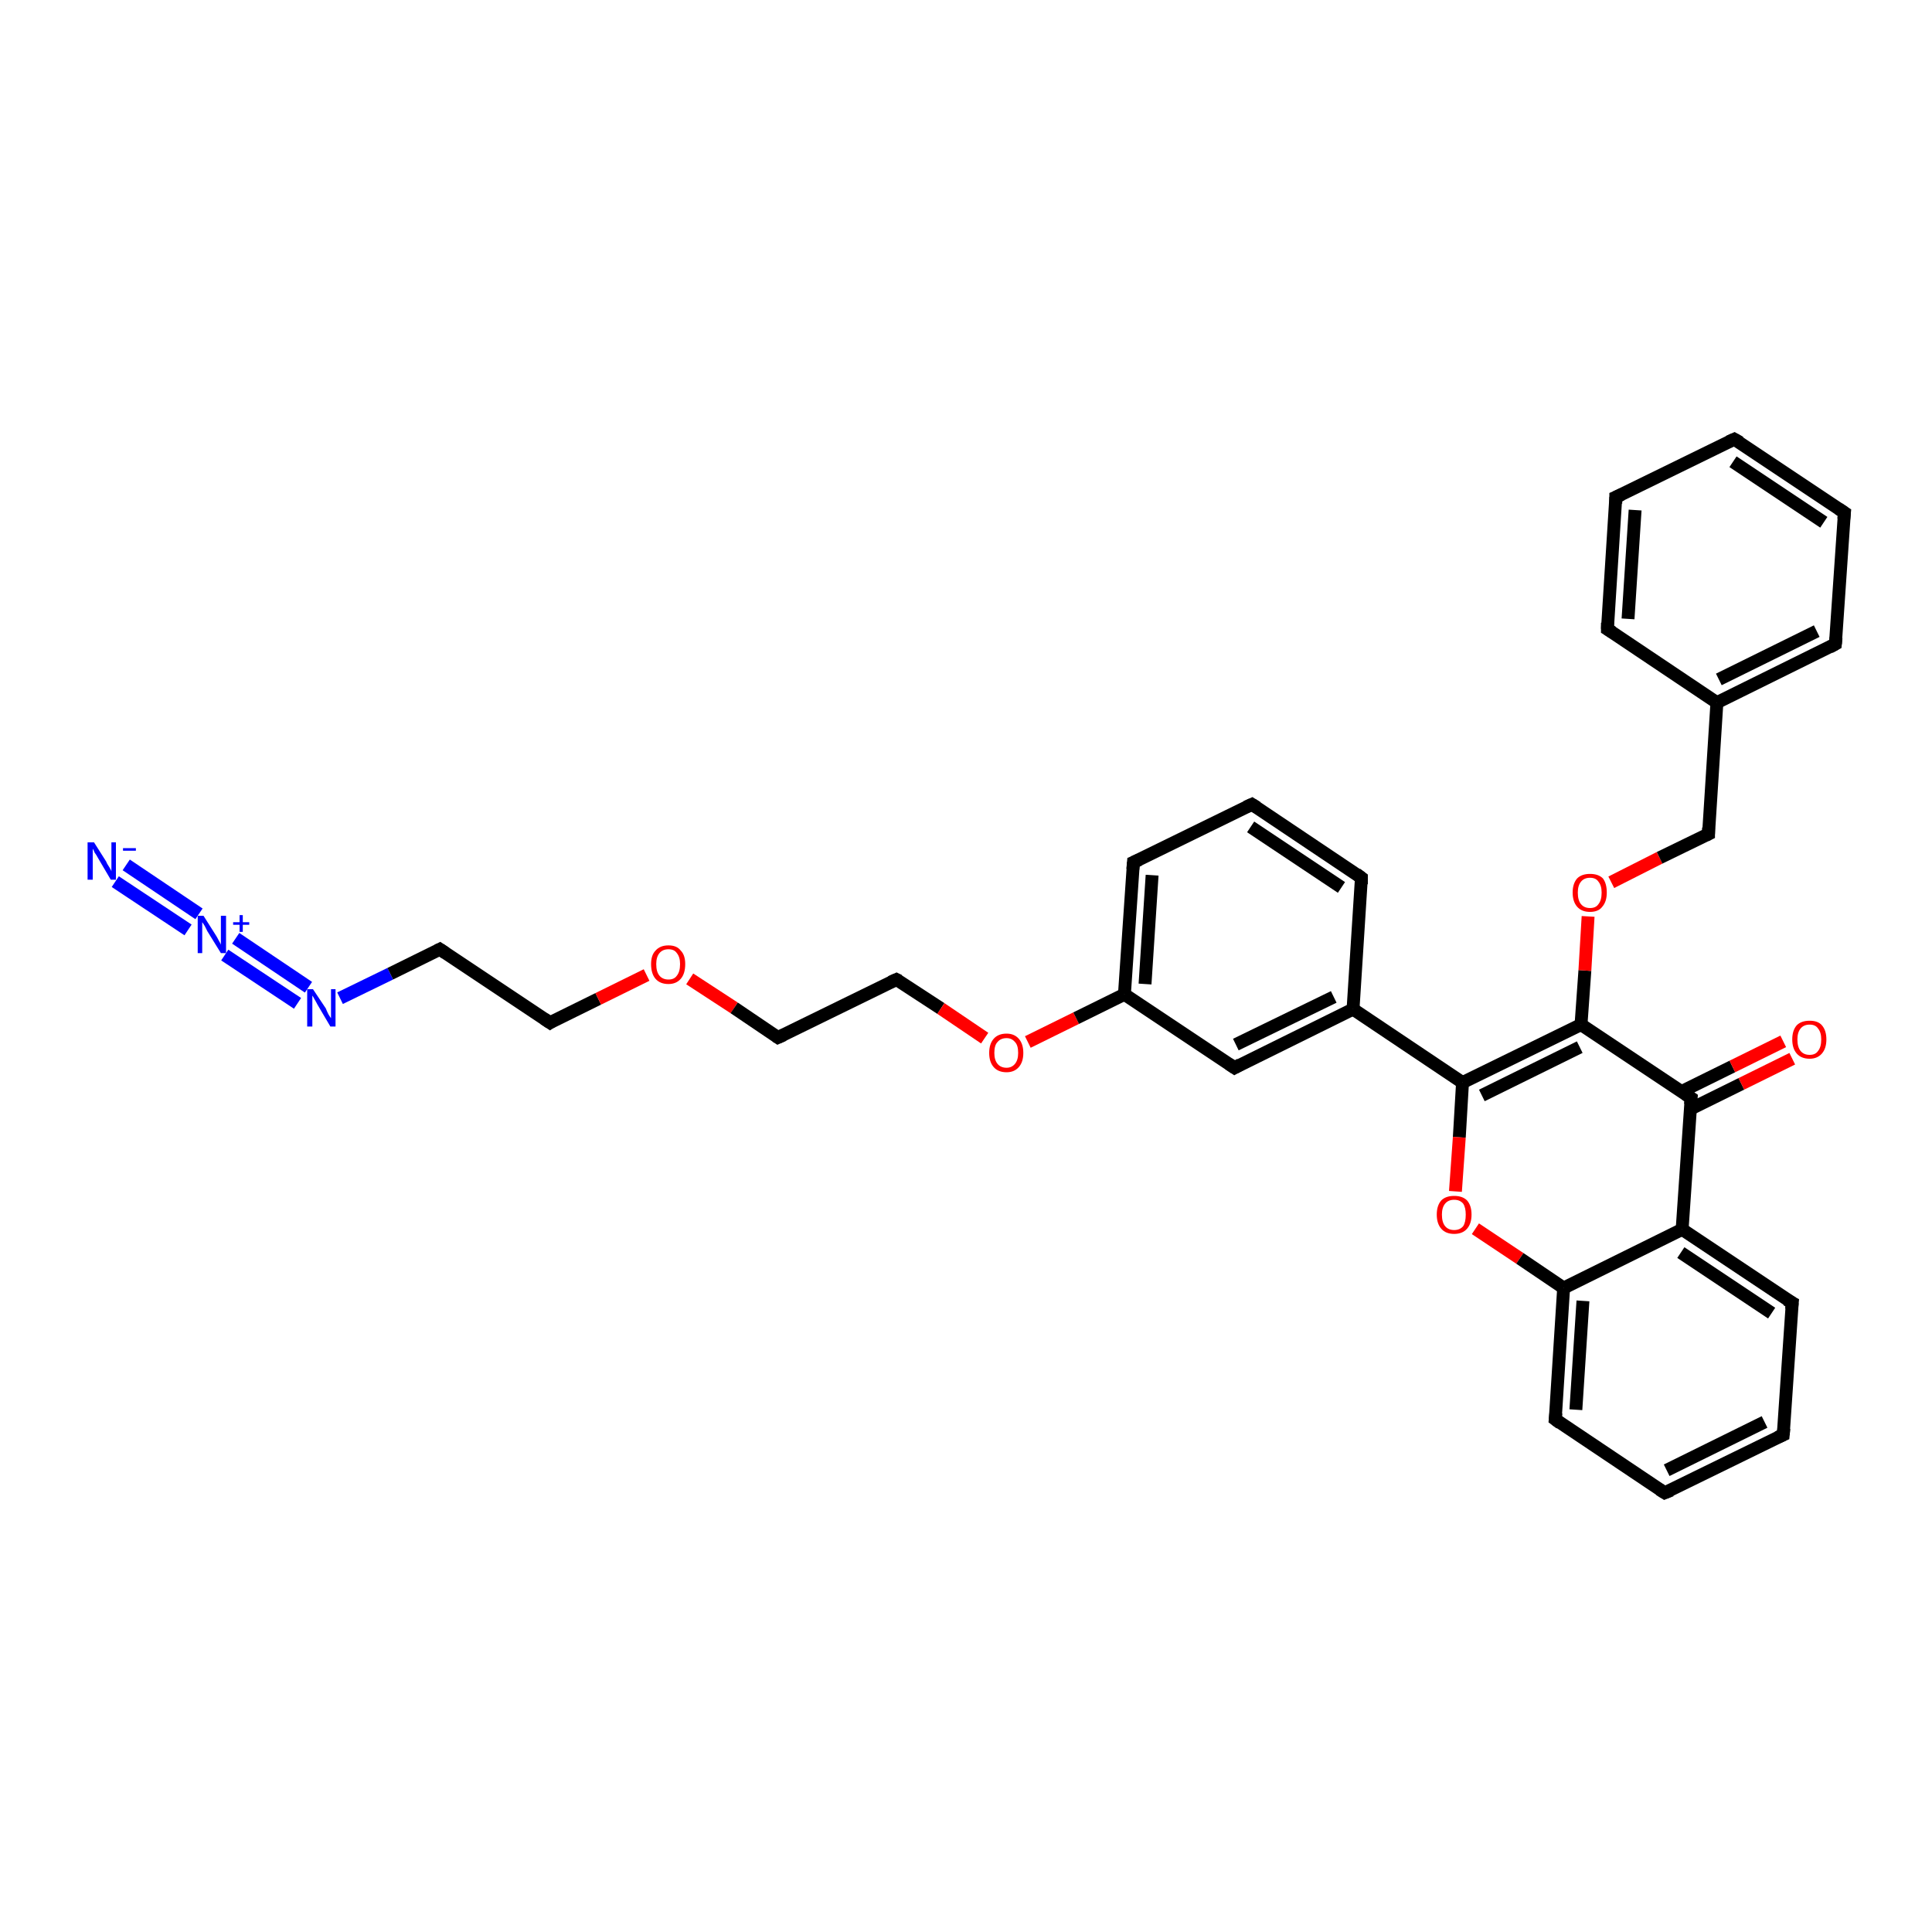 <?xml version='1.0' encoding='iso-8859-1'?>
<svg version='1.1' baseProfile='full'
              xmlns='http://www.w3.org/2000/svg'
                      xmlns:rdkit='http://www.rdkit.org/xml'
                      xmlns:xlink='http://www.w3.org/1999/xlink'
                  xml:space='preserve'
width='300px' height='300px' viewBox='0 0 300 300'>
<!-- END OF HEADER -->
<rect style='opacity:1.0;fill:#FFFFFF;stroke:none' width='300.0' height='300.0' x='0.0' y='0.0'> </rect>
<path class='bond-0 atom-0 atom-1' d='M 19.6,134.3 L 30.9,141.9' style='fill:none;fill-rule:evenodd;stroke:#0000FF;stroke-width:2.0px;stroke-linecap:butt;stroke-linejoin:miter;stroke-opacity:1' />
<path class='bond-0 atom-0 atom-1' d='M 17.9,136.9 L 29.2,144.4' style='fill:none;fill-rule:evenodd;stroke:#0000FF;stroke-width:2.0px;stroke-linecap:butt;stroke-linejoin:miter;stroke-opacity:1' />
<path class='bond-1 atom-1 atom-2' d='M 36.6,145.7 L 47.9,153.3' style='fill:none;fill-rule:evenodd;stroke:#0000FF;stroke-width:2.0px;stroke-linecap:butt;stroke-linejoin:miter;stroke-opacity:1' />
<path class='bond-1 atom-1 atom-2' d='M 34.9,148.3 L 46.2,155.8' style='fill:none;fill-rule:evenodd;stroke:#0000FF;stroke-width:2.0px;stroke-linecap:butt;stroke-linejoin:miter;stroke-opacity:1' />
<path class='bond-2 atom-2 atom-3' d='M 52.8,155.0 L 60.6,151.2' style='fill:none;fill-rule:evenodd;stroke:#0000FF;stroke-width:2.0px;stroke-linecap:butt;stroke-linejoin:miter;stroke-opacity:1' />
<path class='bond-2 atom-2 atom-3' d='M 60.6,151.2 L 68.3,147.4' style='fill:none;fill-rule:evenodd;stroke:#000000;stroke-width:2.0px;stroke-linecap:butt;stroke-linejoin:miter;stroke-opacity:1' />
<path class='bond-3 atom-3 atom-4' d='M 68.3,147.4 L 85.4,158.8' style='fill:none;fill-rule:evenodd;stroke:#000000;stroke-width:2.0px;stroke-linecap:butt;stroke-linejoin:miter;stroke-opacity:1' />
<path class='bond-4 atom-4 atom-5' d='M 85.4,158.8 L 92.9,155.1' style='fill:none;fill-rule:evenodd;stroke:#000000;stroke-width:2.0px;stroke-linecap:butt;stroke-linejoin:miter;stroke-opacity:1' />
<path class='bond-4 atom-4 atom-5' d='M 92.9,155.1 L 100.4,151.4' style='fill:none;fill-rule:evenodd;stroke:#FF0000;stroke-width:2.0px;stroke-linecap:butt;stroke-linejoin:miter;stroke-opacity:1' />
<path class='bond-5 atom-5 atom-6' d='M 107.1,152.0 L 114.0,156.5' style='fill:none;fill-rule:evenodd;stroke:#FF0000;stroke-width:2.0px;stroke-linecap:butt;stroke-linejoin:miter;stroke-opacity:1' />
<path class='bond-5 atom-5 atom-6' d='M 114.0,156.5 L 120.8,161.1' style='fill:none;fill-rule:evenodd;stroke:#000000;stroke-width:2.0px;stroke-linecap:butt;stroke-linejoin:miter;stroke-opacity:1' />
<path class='bond-6 atom-6 atom-7' d='M 120.8,161.1 L 139.2,152.1' style='fill:none;fill-rule:evenodd;stroke:#000000;stroke-width:2.0px;stroke-linecap:butt;stroke-linejoin:miter;stroke-opacity:1' />
<path class='bond-7 atom-7 atom-8' d='M 139.2,152.1 L 146.1,156.6' style='fill:none;fill-rule:evenodd;stroke:#000000;stroke-width:2.0px;stroke-linecap:butt;stroke-linejoin:miter;stroke-opacity:1' />
<path class='bond-7 atom-7 atom-8' d='M 146.1,156.6 L 152.9,161.2' style='fill:none;fill-rule:evenodd;stroke:#FF0000;stroke-width:2.0px;stroke-linecap:butt;stroke-linejoin:miter;stroke-opacity:1' />
<path class='bond-8 atom-8 atom-9' d='M 159.6,161.8 L 167.1,158.1' style='fill:none;fill-rule:evenodd;stroke:#FF0000;stroke-width:2.0px;stroke-linecap:butt;stroke-linejoin:miter;stroke-opacity:1' />
<path class='bond-8 atom-8 atom-9' d='M 167.1,158.1 L 174.6,154.4' style='fill:none;fill-rule:evenodd;stroke:#000000;stroke-width:2.0px;stroke-linecap:butt;stroke-linejoin:miter;stroke-opacity:1' />
<path class='bond-9 atom-9 atom-10' d='M 174.6,154.4 L 176.0,133.9' style='fill:none;fill-rule:evenodd;stroke:#000000;stroke-width:2.0px;stroke-linecap:butt;stroke-linejoin:miter;stroke-opacity:1' />
<path class='bond-9 atom-9 atom-10' d='M 177.8,152.8 L 178.9,135.9' style='fill:none;fill-rule:evenodd;stroke:#000000;stroke-width:2.0px;stroke-linecap:butt;stroke-linejoin:miter;stroke-opacity:1' />
<path class='bond-10 atom-10 atom-11' d='M 176.0,133.9 L 194.4,124.9' style='fill:none;fill-rule:evenodd;stroke:#000000;stroke-width:2.0px;stroke-linecap:butt;stroke-linejoin:miter;stroke-opacity:1' />
<path class='bond-11 atom-11 atom-12' d='M 194.4,124.9 L 211.4,136.3' style='fill:none;fill-rule:evenodd;stroke:#000000;stroke-width:2.0px;stroke-linecap:butt;stroke-linejoin:miter;stroke-opacity:1' />
<path class='bond-11 atom-11 atom-12' d='M 194.2,128.4 L 208.3,137.8' style='fill:none;fill-rule:evenodd;stroke:#000000;stroke-width:2.0px;stroke-linecap:butt;stroke-linejoin:miter;stroke-opacity:1' />
<path class='bond-12 atom-12 atom-13' d='M 211.4,136.3 L 210.1,156.7' style='fill:none;fill-rule:evenodd;stroke:#000000;stroke-width:2.0px;stroke-linecap:butt;stroke-linejoin:miter;stroke-opacity:1' />
<path class='bond-13 atom-13 atom-14' d='M 210.1,156.7 L 191.7,165.8' style='fill:none;fill-rule:evenodd;stroke:#000000;stroke-width:2.0px;stroke-linecap:butt;stroke-linejoin:miter;stroke-opacity:1' />
<path class='bond-13 atom-13 atom-14' d='M 207.1,154.8 L 191.9,162.2' style='fill:none;fill-rule:evenodd;stroke:#000000;stroke-width:2.0px;stroke-linecap:butt;stroke-linejoin:miter;stroke-opacity:1' />
<path class='bond-14 atom-13 atom-15' d='M 210.1,156.7 L 227.1,168.1' style='fill:none;fill-rule:evenodd;stroke:#000000;stroke-width:2.0px;stroke-linecap:butt;stroke-linejoin:miter;stroke-opacity:1' />
<path class='bond-15 atom-15 atom-16' d='M 227.1,168.1 L 226.6,176.6' style='fill:none;fill-rule:evenodd;stroke:#000000;stroke-width:2.0px;stroke-linecap:butt;stroke-linejoin:miter;stroke-opacity:1' />
<path class='bond-15 atom-15 atom-16' d='M 226.6,176.6 L 226.0,185.0' style='fill:none;fill-rule:evenodd;stroke:#FF0000;stroke-width:2.0px;stroke-linecap:butt;stroke-linejoin:miter;stroke-opacity:1' />
<path class='bond-16 atom-16 atom-17' d='M 229.1,190.8 L 236.0,195.4' style='fill:none;fill-rule:evenodd;stroke:#FF0000;stroke-width:2.0px;stroke-linecap:butt;stroke-linejoin:miter;stroke-opacity:1' />
<path class='bond-16 atom-16 atom-17' d='M 236.0,195.4 L 242.8,200.0' style='fill:none;fill-rule:evenodd;stroke:#000000;stroke-width:2.0px;stroke-linecap:butt;stroke-linejoin:miter;stroke-opacity:1' />
<path class='bond-17 atom-17 atom-18' d='M 242.8,200.0 L 241.5,220.4' style='fill:none;fill-rule:evenodd;stroke:#000000;stroke-width:2.0px;stroke-linecap:butt;stroke-linejoin:miter;stroke-opacity:1' />
<path class='bond-17 atom-17 atom-18' d='M 245.8,202.0 L 244.7,218.9' style='fill:none;fill-rule:evenodd;stroke:#000000;stroke-width:2.0px;stroke-linecap:butt;stroke-linejoin:miter;stroke-opacity:1' />
<path class='bond-18 atom-18 atom-19' d='M 241.5,220.4 L 258.5,231.8' style='fill:none;fill-rule:evenodd;stroke:#000000;stroke-width:2.0px;stroke-linecap:butt;stroke-linejoin:miter;stroke-opacity:1' />
<path class='bond-19 atom-19 atom-20' d='M 258.5,231.8 L 276.9,222.8' style='fill:none;fill-rule:evenodd;stroke:#000000;stroke-width:2.0px;stroke-linecap:butt;stroke-linejoin:miter;stroke-opacity:1' />
<path class='bond-19 atom-19 atom-20' d='M 258.8,228.3 L 274.0,220.8' style='fill:none;fill-rule:evenodd;stroke:#000000;stroke-width:2.0px;stroke-linecap:butt;stroke-linejoin:miter;stroke-opacity:1' />
<path class='bond-20 atom-20 atom-21' d='M 276.9,222.8 L 278.3,202.3' style='fill:none;fill-rule:evenodd;stroke:#000000;stroke-width:2.0px;stroke-linecap:butt;stroke-linejoin:miter;stroke-opacity:1' />
<path class='bond-21 atom-21 atom-22' d='M 278.3,202.3 L 261.2,190.9' style='fill:none;fill-rule:evenodd;stroke:#000000;stroke-width:2.0px;stroke-linecap:butt;stroke-linejoin:miter;stroke-opacity:1' />
<path class='bond-21 atom-21 atom-22' d='M 275.1,203.9 L 261.0,194.5' style='fill:none;fill-rule:evenodd;stroke:#000000;stroke-width:2.0px;stroke-linecap:butt;stroke-linejoin:miter;stroke-opacity:1' />
<path class='bond-22 atom-22 atom-23' d='M 261.2,190.9 L 262.6,170.5' style='fill:none;fill-rule:evenodd;stroke:#000000;stroke-width:2.0px;stroke-linecap:butt;stroke-linejoin:miter;stroke-opacity:1' />
<path class='bond-23 atom-23 atom-24' d='M 262.5,172.2 L 270.4,168.3' style='fill:none;fill-rule:evenodd;stroke:#000000;stroke-width:2.0px;stroke-linecap:butt;stroke-linejoin:miter;stroke-opacity:1' />
<path class='bond-23 atom-23 atom-24' d='M 270.4,168.3 L 278.3,164.4' style='fill:none;fill-rule:evenodd;stroke:#FF0000;stroke-width:2.0px;stroke-linecap:butt;stroke-linejoin:miter;stroke-opacity:1' />
<path class='bond-23 atom-23 atom-24' d='M 261.1,169.5 L 269.0,165.6' style='fill:none;fill-rule:evenodd;stroke:#000000;stroke-width:2.0px;stroke-linecap:butt;stroke-linejoin:miter;stroke-opacity:1' />
<path class='bond-23 atom-23 atom-24' d='M 269.0,165.6 L 276.9,161.7' style='fill:none;fill-rule:evenodd;stroke:#FF0000;stroke-width:2.0px;stroke-linecap:butt;stroke-linejoin:miter;stroke-opacity:1' />
<path class='bond-24 atom-23 atom-25' d='M 262.6,170.5 L 245.5,159.1' style='fill:none;fill-rule:evenodd;stroke:#000000;stroke-width:2.0px;stroke-linecap:butt;stroke-linejoin:miter;stroke-opacity:1' />
<path class='bond-25 atom-25 atom-26' d='M 245.5,159.1 L 246.1,150.7' style='fill:none;fill-rule:evenodd;stroke:#000000;stroke-width:2.0px;stroke-linecap:butt;stroke-linejoin:miter;stroke-opacity:1' />
<path class='bond-25 atom-25 atom-26' d='M 246.1,150.7 L 246.6,142.3' style='fill:none;fill-rule:evenodd;stroke:#FF0000;stroke-width:2.0px;stroke-linecap:butt;stroke-linejoin:miter;stroke-opacity:1' />
<path class='bond-26 atom-26 atom-27' d='M 250.2,137.0 L 257.7,133.2' style='fill:none;fill-rule:evenodd;stroke:#FF0000;stroke-width:2.0px;stroke-linecap:butt;stroke-linejoin:miter;stroke-opacity:1' />
<path class='bond-26 atom-26 atom-27' d='M 257.7,133.2 L 265.3,129.5' style='fill:none;fill-rule:evenodd;stroke:#000000;stroke-width:2.0px;stroke-linecap:butt;stroke-linejoin:miter;stroke-opacity:1' />
<path class='bond-27 atom-27 atom-28' d='M 265.3,129.5 L 266.6,109.1' style='fill:none;fill-rule:evenodd;stroke:#000000;stroke-width:2.0px;stroke-linecap:butt;stroke-linejoin:miter;stroke-opacity:1' />
<path class='bond-28 atom-28 atom-29' d='M 266.6,109.1 L 285.0,100.0' style='fill:none;fill-rule:evenodd;stroke:#000000;stroke-width:2.0px;stroke-linecap:butt;stroke-linejoin:miter;stroke-opacity:1' />
<path class='bond-28 atom-28 atom-29' d='M 266.9,105.5 L 282.1,98.0' style='fill:none;fill-rule:evenodd;stroke:#000000;stroke-width:2.0px;stroke-linecap:butt;stroke-linejoin:miter;stroke-opacity:1' />
<path class='bond-29 atom-29 atom-30' d='M 285.0,100.0 L 286.4,79.6' style='fill:none;fill-rule:evenodd;stroke:#000000;stroke-width:2.0px;stroke-linecap:butt;stroke-linejoin:miter;stroke-opacity:1' />
<path class='bond-30 atom-30 atom-31' d='M 286.4,79.6 L 269.3,68.2' style='fill:none;fill-rule:evenodd;stroke:#000000;stroke-width:2.0px;stroke-linecap:butt;stroke-linejoin:miter;stroke-opacity:1' />
<path class='bond-30 atom-30 atom-31' d='M 283.2,81.1 L 269.1,71.7' style='fill:none;fill-rule:evenodd;stroke:#000000;stroke-width:2.0px;stroke-linecap:butt;stroke-linejoin:miter;stroke-opacity:1' />
<path class='bond-31 atom-31 atom-32' d='M 269.3,68.2 L 250.9,77.2' style='fill:none;fill-rule:evenodd;stroke:#000000;stroke-width:2.0px;stroke-linecap:butt;stroke-linejoin:miter;stroke-opacity:1' />
<path class='bond-32 atom-32 atom-33' d='M 250.9,77.2 L 249.6,97.7' style='fill:none;fill-rule:evenodd;stroke:#000000;stroke-width:2.0px;stroke-linecap:butt;stroke-linejoin:miter;stroke-opacity:1' />
<path class='bond-32 atom-32 atom-33' d='M 253.9,79.2 L 252.8,96.1' style='fill:none;fill-rule:evenodd;stroke:#000000;stroke-width:2.0px;stroke-linecap:butt;stroke-linejoin:miter;stroke-opacity:1' />
<path class='bond-33 atom-14 atom-9' d='M 191.7,165.8 L 174.6,154.4' style='fill:none;fill-rule:evenodd;stroke:#000000;stroke-width:2.0px;stroke-linecap:butt;stroke-linejoin:miter;stroke-opacity:1' />
<path class='bond-34 atom-25 atom-15' d='M 245.5,159.1 L 227.1,168.1' style='fill:none;fill-rule:evenodd;stroke:#000000;stroke-width:2.0px;stroke-linecap:butt;stroke-linejoin:miter;stroke-opacity:1' />
<path class='bond-34 atom-25 atom-15' d='M 245.3,162.6 L 230.1,170.1' style='fill:none;fill-rule:evenodd;stroke:#000000;stroke-width:2.0px;stroke-linecap:butt;stroke-linejoin:miter;stroke-opacity:1' />
<path class='bond-35 atom-33 atom-28' d='M 249.6,97.7 L 266.6,109.1' style='fill:none;fill-rule:evenodd;stroke:#000000;stroke-width:2.0px;stroke-linecap:butt;stroke-linejoin:miter;stroke-opacity:1' />
<path class='bond-36 atom-22 atom-17' d='M 261.2,190.9 L 242.8,200.0' style='fill:none;fill-rule:evenodd;stroke:#000000;stroke-width:2.0px;stroke-linecap:butt;stroke-linejoin:miter;stroke-opacity:1' />
<path d='M 67.9,147.6 L 68.3,147.4 L 69.2,148.0' style='fill:none;stroke:#000000;stroke-width:2.0px;stroke-linecap:butt;stroke-linejoin:miter;stroke-opacity:1;' />
<path d='M 84.5,158.2 L 85.4,158.8 L 85.7,158.6' style='fill:none;stroke:#000000;stroke-width:2.0px;stroke-linecap:butt;stroke-linejoin:miter;stroke-opacity:1;' />
<path d='M 120.5,160.9 L 120.8,161.1 L 121.7,160.7' style='fill:none;stroke:#000000;stroke-width:2.0px;stroke-linecap:butt;stroke-linejoin:miter;stroke-opacity:1;' />
<path d='M 138.3,152.5 L 139.2,152.1 L 139.6,152.3' style='fill:none;stroke:#000000;stroke-width:2.0px;stroke-linecap:butt;stroke-linejoin:miter;stroke-opacity:1;' />
<path d='M 175.9,135.0 L 176.0,133.9 L 176.9,133.5' style='fill:none;stroke:#000000;stroke-width:2.0px;stroke-linecap:butt;stroke-linejoin:miter;stroke-opacity:1;' />
<path d='M 193.5,125.3 L 194.4,124.9 L 195.2,125.4' style='fill:none;stroke:#000000;stroke-width:2.0px;stroke-linecap:butt;stroke-linejoin:miter;stroke-opacity:1;' />
<path d='M 210.6,135.7 L 211.4,136.3 L 211.4,137.3' style='fill:none;stroke:#000000;stroke-width:2.0px;stroke-linecap:butt;stroke-linejoin:miter;stroke-opacity:1;' />
<path d='M 192.6,165.3 L 191.7,165.8 L 190.8,165.2' style='fill:none;stroke:#000000;stroke-width:2.0px;stroke-linecap:butt;stroke-linejoin:miter;stroke-opacity:1;' />
<path d='M 241.6,219.4 L 241.5,220.4 L 242.3,221.0' style='fill:none;stroke:#000000;stroke-width:2.0px;stroke-linecap:butt;stroke-linejoin:miter;stroke-opacity:1;' />
<path d='M 257.7,231.3 L 258.5,231.8 L 259.5,231.4' style='fill:none;stroke:#000000;stroke-width:2.0px;stroke-linecap:butt;stroke-linejoin:miter;stroke-opacity:1;' />
<path d='M 276.0,223.2 L 276.9,222.8 L 277.0,221.8' style='fill:none;stroke:#000000;stroke-width:2.0px;stroke-linecap:butt;stroke-linejoin:miter;stroke-opacity:1;' />
<path d='M 278.2,203.3 L 278.3,202.3 L 277.4,201.8' style='fill:none;stroke:#000000;stroke-width:2.0px;stroke-linecap:butt;stroke-linejoin:miter;stroke-opacity:1;' />
<path d='M 262.5,171.5 L 262.6,170.5 L 261.7,169.9' style='fill:none;stroke:#000000;stroke-width:2.0px;stroke-linecap:butt;stroke-linejoin:miter;stroke-opacity:1;' />
<path d='M 264.9,129.7 L 265.3,129.5 L 265.3,128.5' style='fill:none;stroke:#000000;stroke-width:2.0px;stroke-linecap:butt;stroke-linejoin:miter;stroke-opacity:1;' />
<path d='M 284.1,100.5 L 285.0,100.0 L 285.1,99.0' style='fill:none;stroke:#000000;stroke-width:2.0px;stroke-linecap:butt;stroke-linejoin:miter;stroke-opacity:1;' />
<path d='M 286.3,80.6 L 286.4,79.6 L 285.5,79.0' style='fill:none;stroke:#000000;stroke-width:2.0px;stroke-linecap:butt;stroke-linejoin:miter;stroke-opacity:1;' />
<path d='M 270.2,68.7 L 269.3,68.2 L 268.4,68.6' style='fill:none;stroke:#000000;stroke-width:2.0px;stroke-linecap:butt;stroke-linejoin:miter;stroke-opacity:1;' />
<path d='M 251.8,76.8 L 250.9,77.2 L 250.9,78.2' style='fill:none;stroke:#000000;stroke-width:2.0px;stroke-linecap:butt;stroke-linejoin:miter;stroke-opacity:1;' />
<path d='M 249.6,96.7 L 249.6,97.7 L 250.4,98.2' style='fill:none;stroke:#000000;stroke-width:2.0px;stroke-linecap:butt;stroke-linejoin:miter;stroke-opacity:1;' />
<path class='atom-0' d='M 14.6 130.8
L 16.5 133.8
Q 16.6 134.1, 17.0 134.7
Q 17.3 135.2, 17.3 135.3
L 17.3 130.8
L 18.0 130.8
L 18.0 136.6
L 17.2 136.6
L 15.2 133.2
Q 15.0 132.8, 14.7 132.4
Q 14.5 131.9, 14.4 131.8
L 14.4 136.6
L 13.6 136.6
L 13.6 130.8
L 14.6 130.8
' fill='#0000FF'/>
<path class='atom-0' d='M 19.1 131.7
L 21.1 131.7
L 21.1 132.1
L 19.1 132.1
L 19.1 131.7
' fill='#0000FF'/>
<path class='atom-1' d='M 31.6 142.2
L 33.5 145.2
Q 33.7 145.5, 34.0 146.1
Q 34.3 146.6, 34.3 146.7
L 34.3 142.2
L 35.1 142.2
L 35.1 148.0
L 34.3 148.0
L 32.2 144.6
Q 32.0 144.2, 31.8 143.8
Q 31.5 143.3, 31.4 143.2
L 31.4 148.0
L 30.7 148.0
L 30.7 142.2
L 31.6 142.2
' fill='#0000FF'/>
<path class='atom-1' d='M 36.2 143.2
L 37.2 143.2
L 37.2 142.1
L 37.7 142.1
L 37.7 143.2
L 38.7 143.2
L 38.7 143.6
L 37.7 143.6
L 37.7 144.7
L 37.2 144.7
L 37.2 143.6
L 36.2 143.6
L 36.2 143.2
' fill='#0000FF'/>
<path class='atom-2' d='M 48.6 153.6
L 50.6 156.6
Q 50.7 156.9, 51.0 157.5
Q 51.3 158.0, 51.4 158.1
L 51.4 153.6
L 52.1 153.6
L 52.1 159.4
L 51.3 159.4
L 49.3 156.0
Q 49.1 155.6, 48.8 155.1
Q 48.6 154.7, 48.5 154.6
L 48.5 159.4
L 47.7 159.4
L 47.7 153.6
L 48.6 153.6
' fill='#0000FF'/>
<path class='atom-5' d='M 101.1 149.7
Q 101.1 148.3, 101.8 147.6
Q 102.5 146.8, 103.8 146.8
Q 105.1 146.8, 105.7 147.6
Q 106.4 148.3, 106.4 149.7
Q 106.4 151.2, 105.7 152.0
Q 105.0 152.8, 103.8 152.8
Q 102.5 152.8, 101.8 152.0
Q 101.1 151.2, 101.1 149.7
M 103.8 152.1
Q 104.7 152.1, 105.1 151.5
Q 105.6 150.9, 105.6 149.7
Q 105.6 148.6, 105.1 148.0
Q 104.7 147.4, 103.8 147.4
Q 102.9 147.4, 102.4 148.0
Q 101.9 148.6, 101.9 149.7
Q 101.9 150.9, 102.4 151.5
Q 102.9 152.1, 103.8 152.1
' fill='#FF0000'/>
<path class='atom-8' d='M 153.6 163.5
Q 153.6 162.1, 154.3 161.3
Q 155.0 160.5, 156.3 160.5
Q 157.5 160.5, 158.2 161.3
Q 158.9 162.1, 158.9 163.5
Q 158.9 164.9, 158.2 165.7
Q 157.5 166.5, 156.3 166.5
Q 155.0 166.5, 154.3 165.7
Q 153.6 164.9, 153.6 163.5
M 156.3 165.8
Q 157.1 165.8, 157.6 165.2
Q 158.1 164.6, 158.1 163.5
Q 158.1 162.3, 157.6 161.8
Q 157.1 161.2, 156.3 161.2
Q 155.4 161.2, 154.9 161.8
Q 154.4 162.3, 154.4 163.5
Q 154.4 164.6, 154.9 165.2
Q 155.4 165.8, 156.3 165.8
' fill='#FF0000'/>
<path class='atom-16' d='M 223.1 188.6
Q 223.1 187.2, 223.8 186.4
Q 224.5 185.7, 225.8 185.7
Q 227.1 185.7, 227.8 186.4
Q 228.5 187.2, 228.5 188.6
Q 228.5 190.0, 227.8 190.8
Q 227.1 191.6, 225.8 191.6
Q 224.5 191.6, 223.8 190.8
Q 223.1 190.0, 223.1 188.6
M 225.8 191.0
Q 226.7 191.0, 227.2 190.4
Q 227.6 189.8, 227.6 188.6
Q 227.6 187.5, 227.2 186.9
Q 226.7 186.3, 225.8 186.3
Q 224.9 186.3, 224.4 186.9
Q 223.9 187.5, 223.9 188.6
Q 223.9 189.8, 224.4 190.4
Q 224.9 191.0, 225.8 191.0
' fill='#FF0000'/>
<path class='atom-24' d='M 278.3 161.4
Q 278.3 160.0, 279.0 159.2
Q 279.7 158.5, 281.0 158.5
Q 282.3 158.5, 282.9 159.2
Q 283.6 160.0, 283.6 161.4
Q 283.6 162.8, 282.9 163.6
Q 282.2 164.4, 281.0 164.4
Q 279.7 164.4, 279.0 163.6
Q 278.3 162.8, 278.3 161.4
M 281.0 163.8
Q 281.9 163.8, 282.3 163.2
Q 282.8 162.6, 282.8 161.4
Q 282.8 160.3, 282.3 159.7
Q 281.9 159.1, 281.0 159.1
Q 280.1 159.1, 279.6 159.7
Q 279.1 160.3, 279.1 161.4
Q 279.1 162.6, 279.6 163.2
Q 280.1 163.8, 281.0 163.8
' fill='#FF0000'/>
<path class='atom-26' d='M 244.2 138.6
Q 244.2 137.2, 244.9 136.4
Q 245.6 135.7, 246.9 135.7
Q 248.2 135.7, 248.9 136.4
Q 249.5 137.2, 249.5 138.6
Q 249.5 140.0, 248.8 140.8
Q 248.2 141.6, 246.9 141.6
Q 245.6 141.6, 244.9 140.8
Q 244.2 140.0, 244.2 138.6
M 246.9 141.0
Q 247.8 141.0, 248.2 140.4
Q 248.7 139.8, 248.7 138.6
Q 248.7 137.5, 248.2 136.9
Q 247.8 136.3, 246.9 136.3
Q 246.0 136.3, 245.5 136.9
Q 245.0 137.5, 245.0 138.6
Q 245.0 139.8, 245.5 140.4
Q 246.0 141.0, 246.9 141.0
' fill='#FF0000'/>
</svg>
